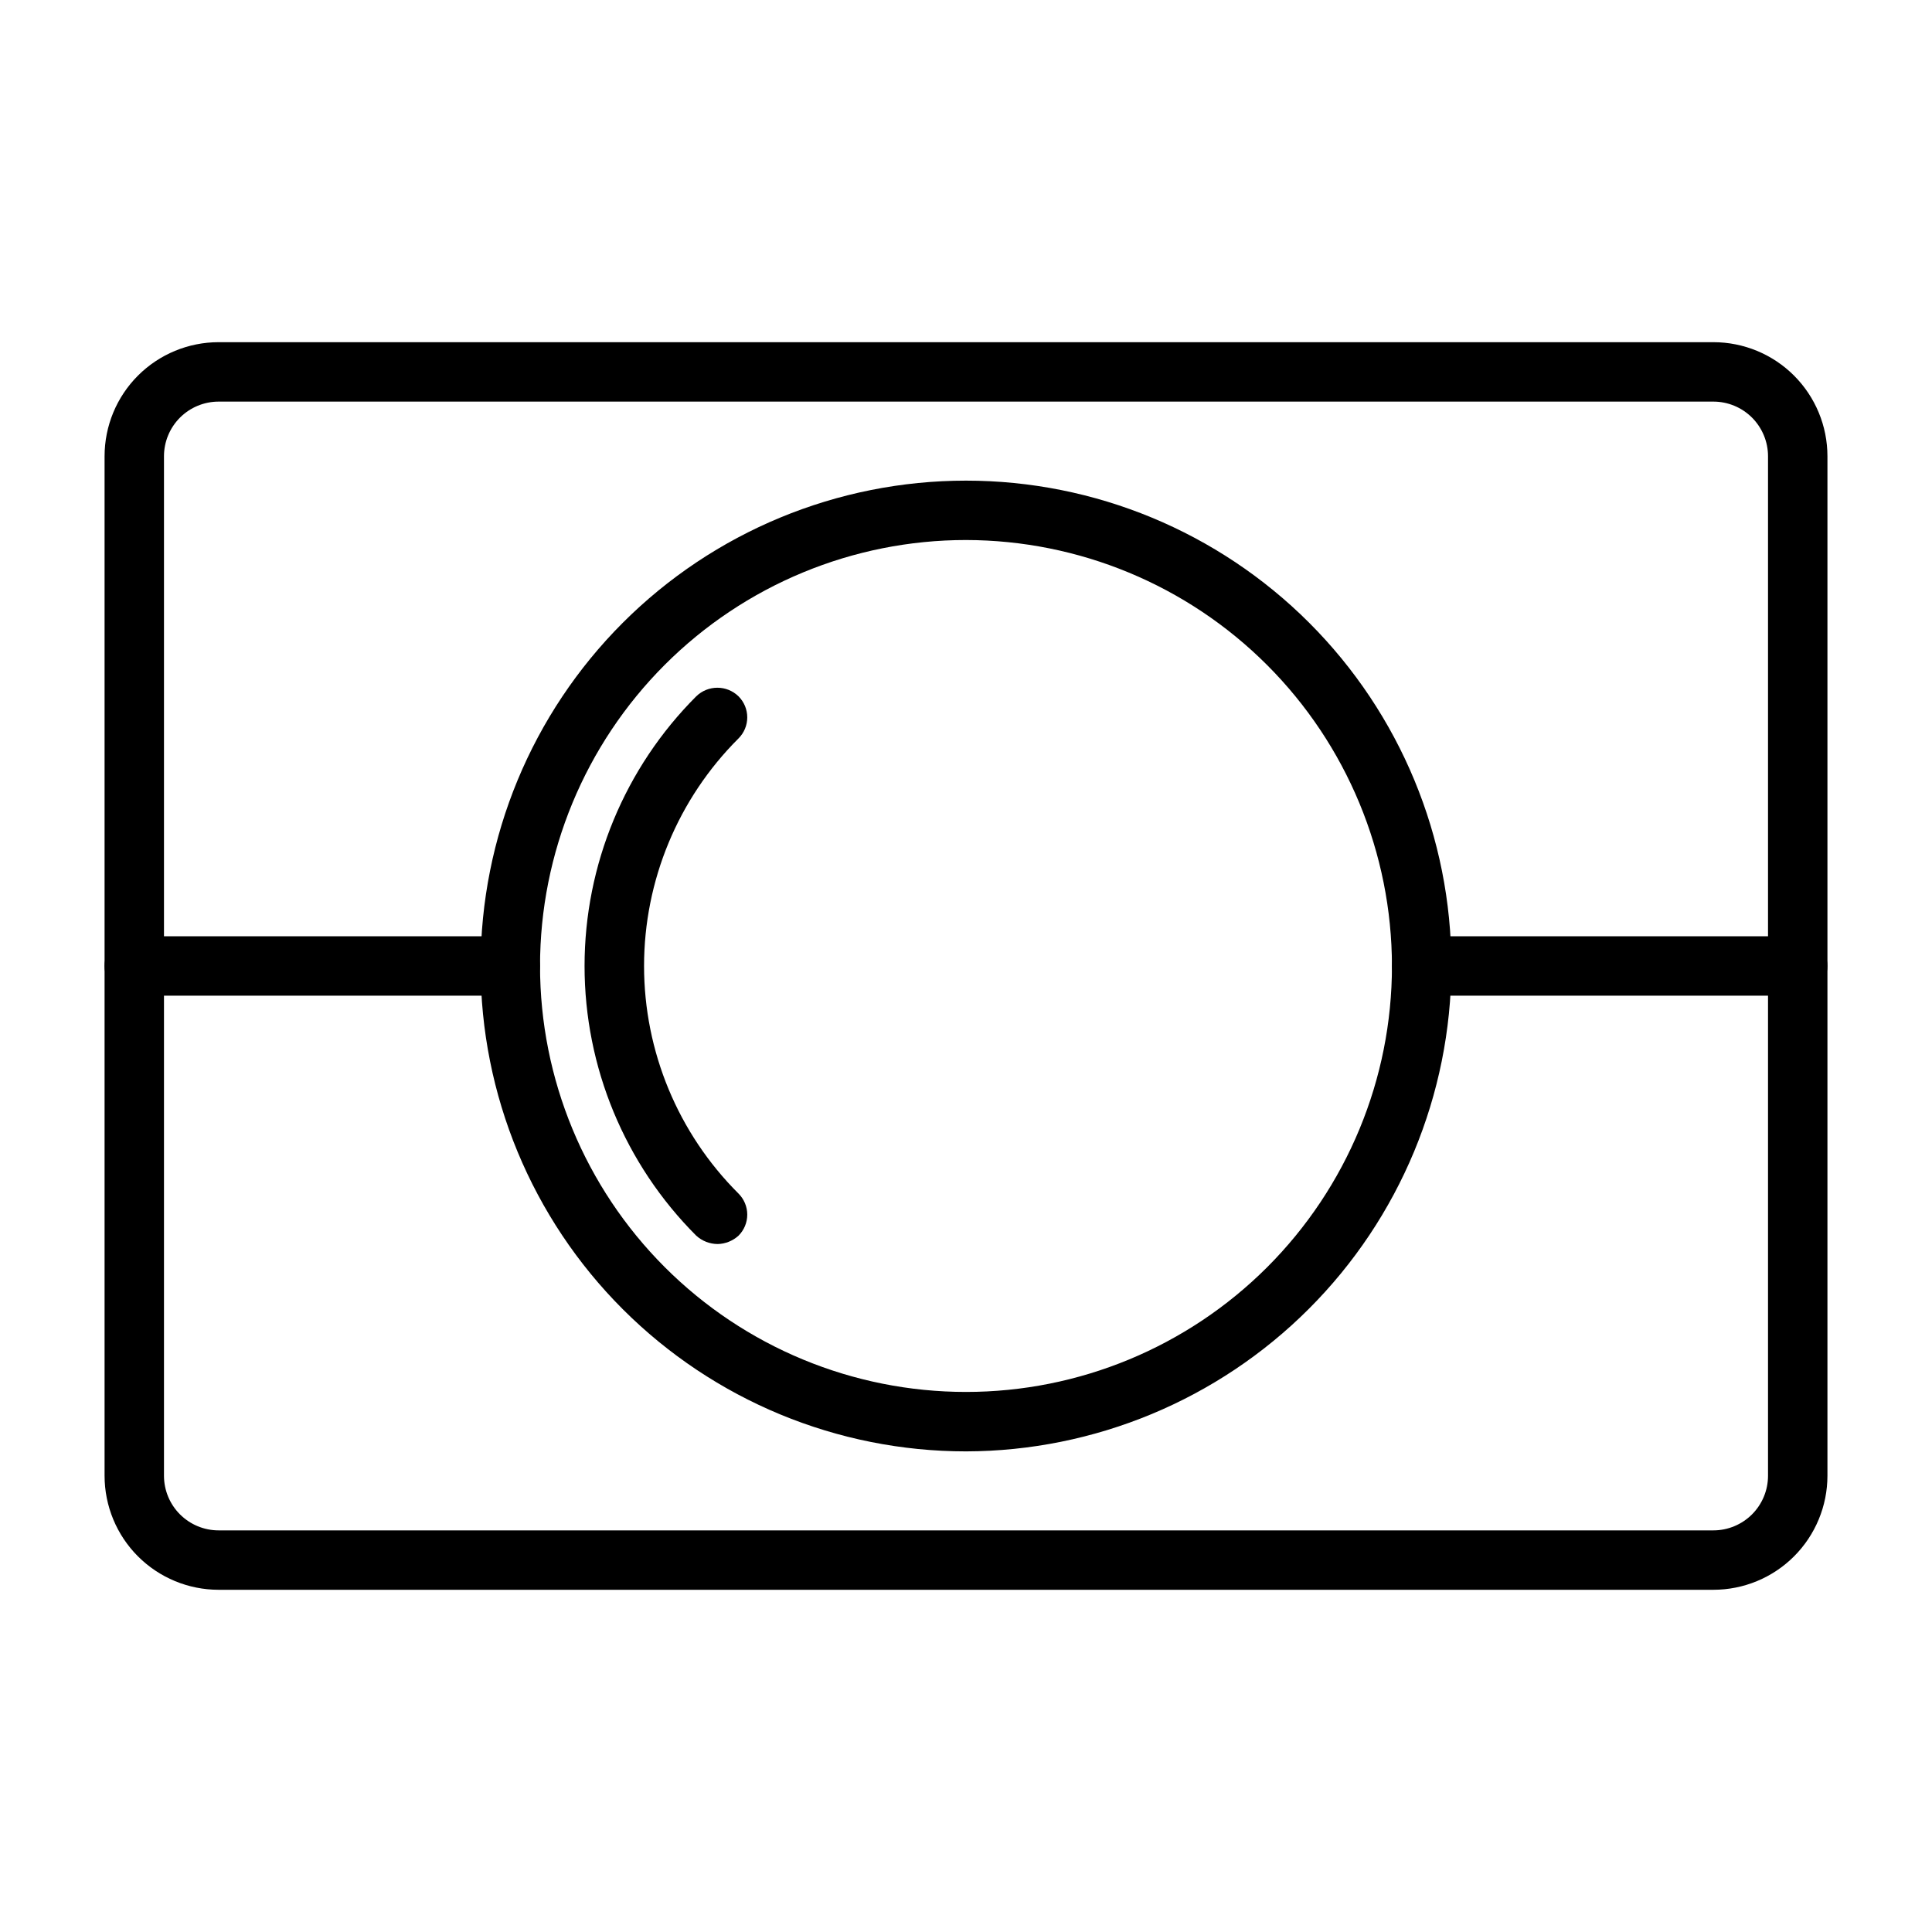 <?xml version="1.0" encoding="UTF-8"?>
<!-- Uploaded to: SVG Find, www.svgrepo.com, Generator: SVG Find Mixer Tools -->
<svg fill="#000000" width="800px" height="800px" version="1.1" viewBox="144 144 512 512" xmlns="http://www.w3.org/2000/svg">
 <g>
  <path d="m598.06 565.31h-396.12c-8.016 0-15.703-3.188-21.375-8.855-5.668-5.668-8.852-13.359-8.852-21.375v-270.17c0-8.016 3.184-15.707 8.852-21.375 5.672-5.668 13.359-8.852 21.375-8.852h396.12c8.016 0 15.707 3.184 21.375 8.852 5.668 5.668 8.855 13.359 8.855 21.375v270.17c0 8.016-3.188 15.707-8.855 21.375-5.668 5.668-13.359 8.855-21.375 8.855zm-396.12-314.88c-3.84 0-7.523 1.527-10.242 4.242-2.715 2.719-4.242 6.402-4.242 10.242v270.17c0 3.844 1.527 7.527 4.242 10.242 2.719 2.715 6.402 4.242 10.242 4.242h396.12c3.84 0 7.527-1.527 10.242-4.242 2.715-2.715 4.242-6.398 4.242-10.242v-270.17c0-3.84-1.527-7.523-4.242-10.242-2.715-2.715-6.402-4.242-10.242-4.242z"/>
  <path d="m400 528.63c-34.117 0-66.832-13.555-90.957-37.676-24.121-24.121-37.672-56.84-37.672-90.953 0-34.117 13.551-66.832 37.672-90.957 24.125-24.121 56.84-37.672 90.957-37.672 34.113 0 66.832 13.551 90.953 37.672 24.121 24.125 37.676 56.84 37.676 90.957-0.086 34.086-13.664 66.758-37.77 90.859-24.102 24.105-56.773 37.684-90.859 37.77zm0-241.52c-29.941 0-58.652 11.895-79.824 33.062-21.168 21.172-33.062 49.883-33.062 79.824 0 29.938 11.895 58.648 33.062 79.82 21.172 21.168 49.883 33.062 79.824 33.062 29.938 0 58.648-11.895 79.82-33.062 21.168-21.172 33.062-49.883 33.062-79.82-0.043-29.926-11.949-58.617-33.109-79.777-21.16-21.16-49.848-33.066-79.773-33.109z"/>
  <path d="m279.24 407.87h-99.66c-4.348 0-7.871-3.523-7.871-7.871s3.523-7.875 7.871-7.875h99.66c4.348 0 7.871 3.527 7.871 7.875s-3.523 7.871-7.871 7.871z"/>
  <path d="m620.41 407.87h-99.66c-4.348 0-7.871-3.523-7.871-7.871s3.523-7.875 7.871-7.875h99.66c4.348 0 7.875 3.527 7.875 7.875s-3.527 7.871-7.875 7.871z"/>
  <path d="m334.19 473.68c-2.094-0.012-4.113-0.793-5.668-2.203-18.957-18.957-29.609-44.668-29.609-71.477 0-26.812 10.652-52.523 29.609-71.48 3.117-3.019 8.066-3.019 11.18 0 1.488 1.48 2.328 3.492 2.328 5.59s-0.84 4.113-2.328 5.59c-16.02 15.98-25.02 37.676-25.02 60.301s9 44.32 25.02 60.297c1.488 1.48 2.328 3.492 2.328 5.59 0 2.102-0.84 4.113-2.328 5.59-1.512 1.371-3.469 2.156-5.512 2.203z"/>
 </g>
</svg>